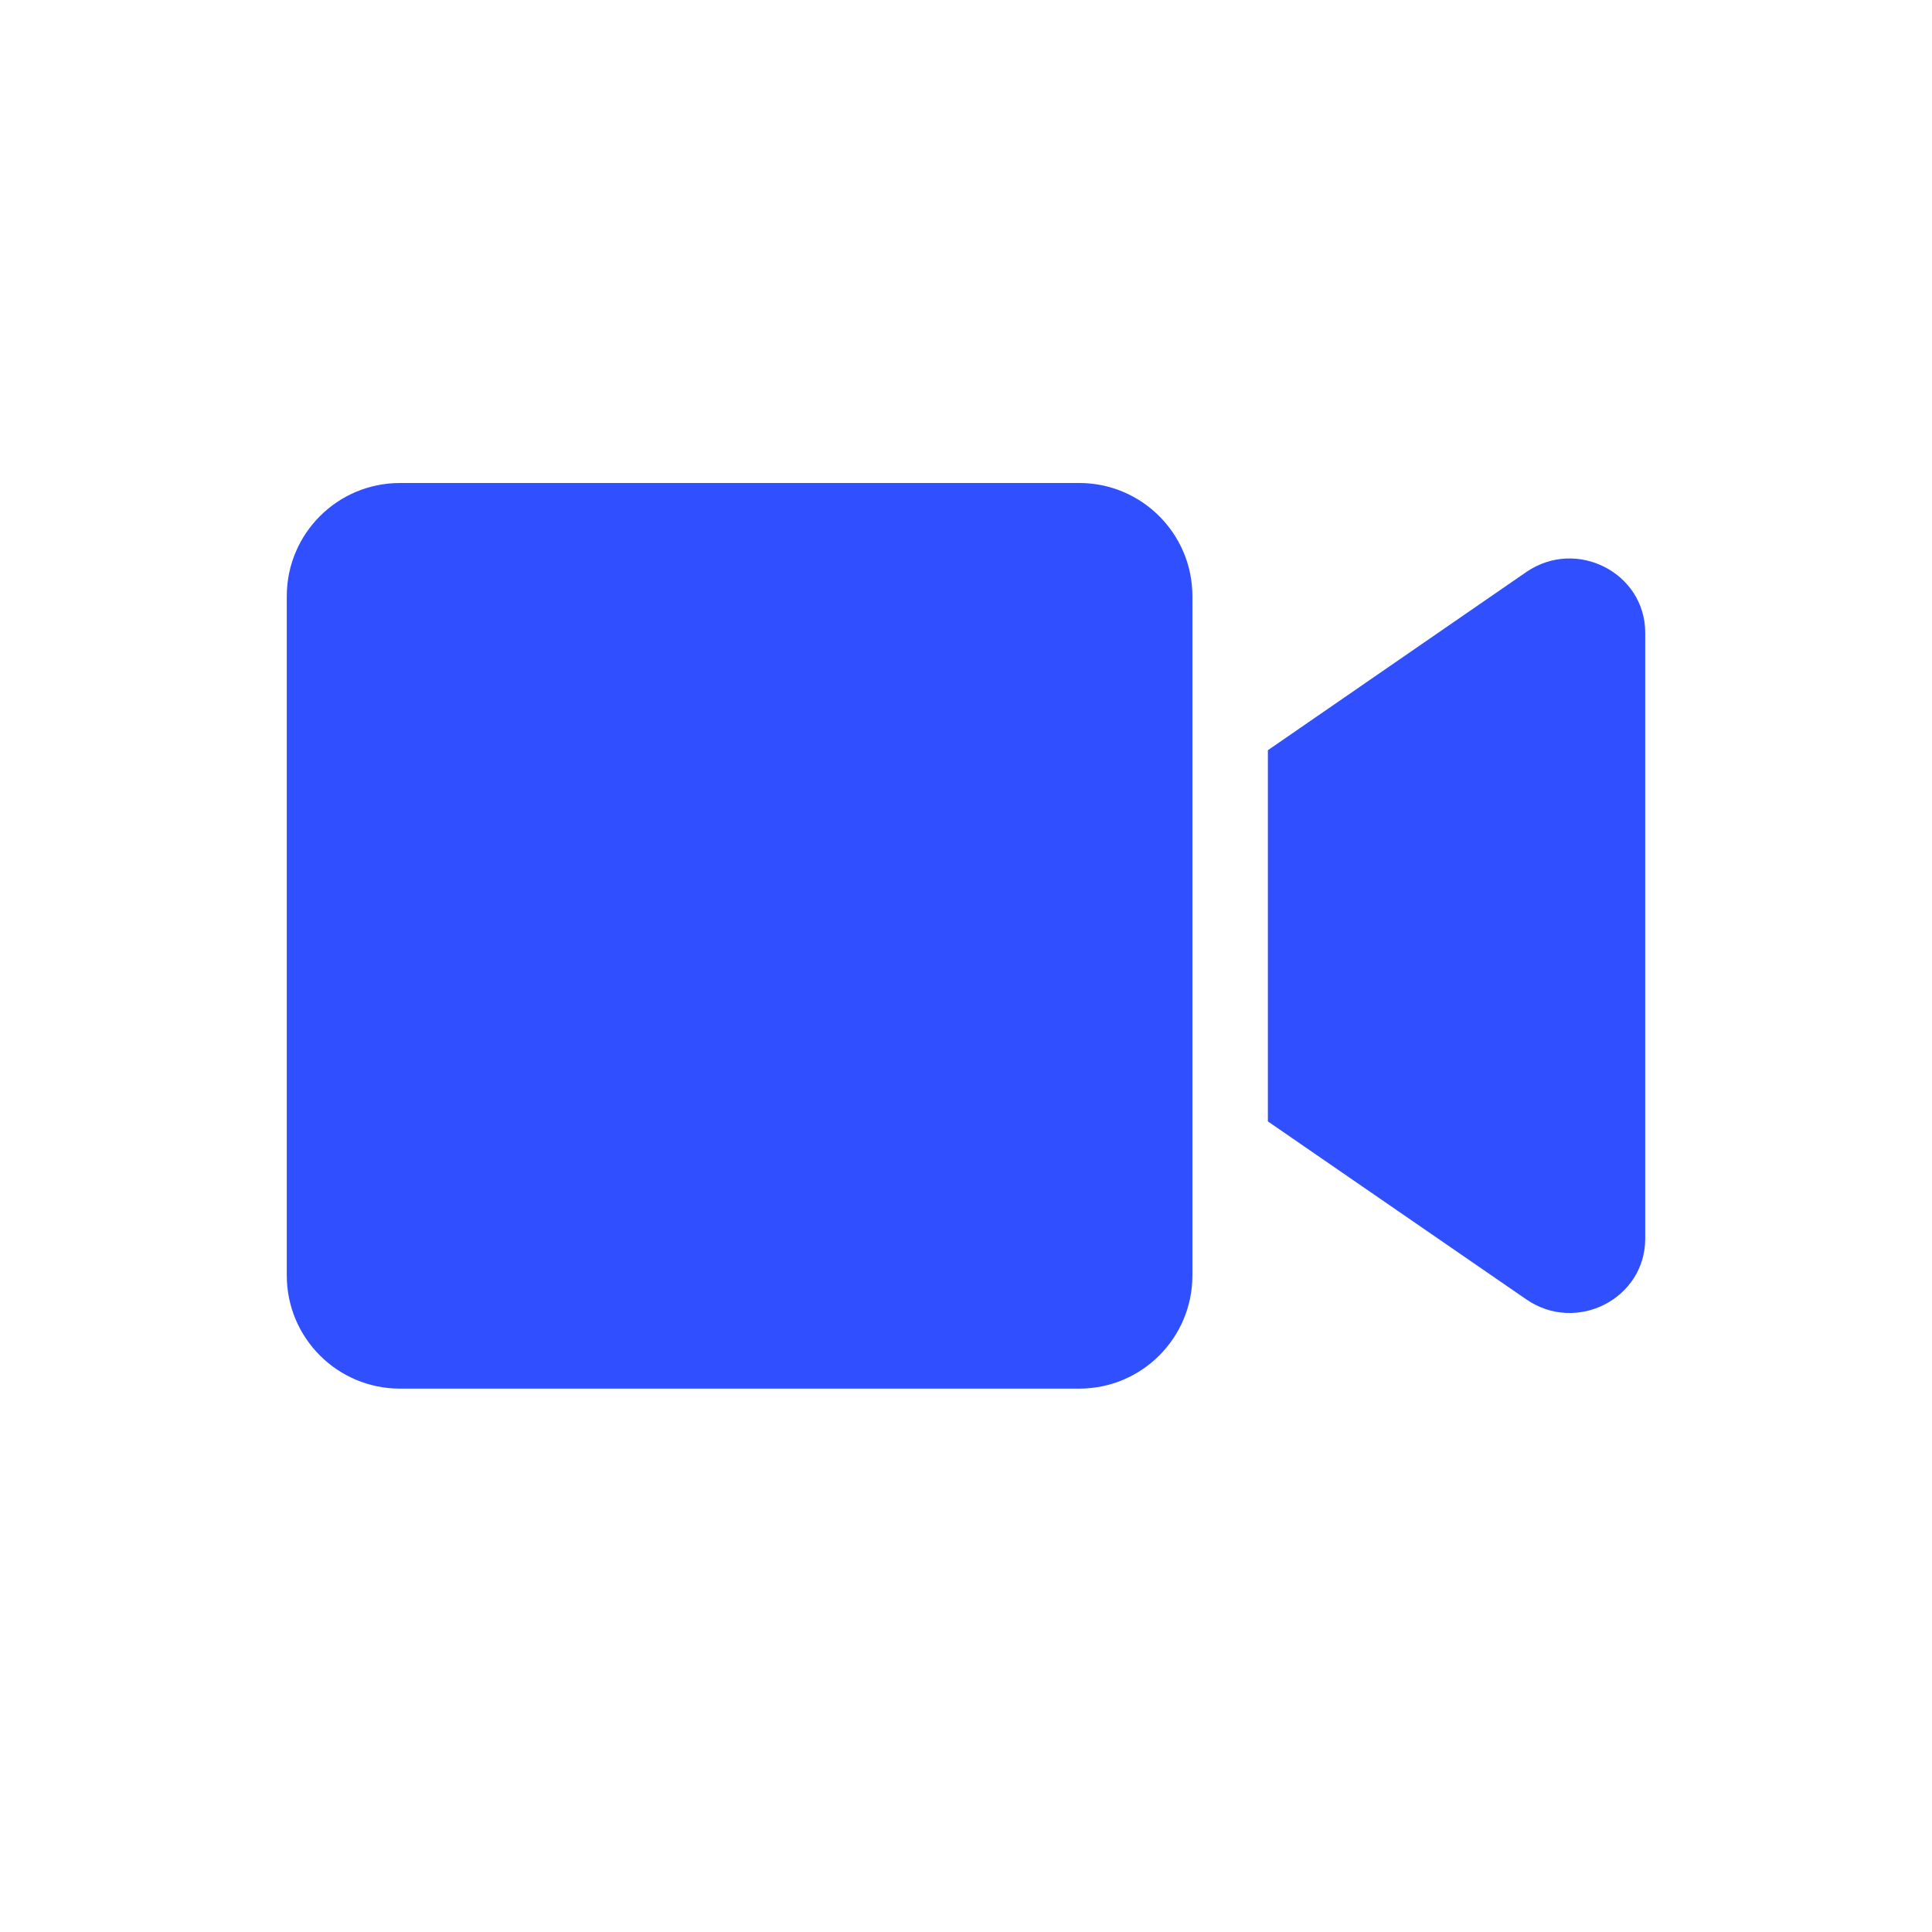 <?xml version="1.0" encoding="UTF-8"?>
<svg width="32px" height="32px" viewBox="0 0 32 32" version="1.1" xmlns="http://www.w3.org/2000/svg">
    <title>video_f</title>
    <g id="Application" stroke="none" stroke-width="1" fill="none" fill-rule="evenodd">
        <g id="video_f">
            <rect id="Rectangle-Copy-3" x="0" y="0" width="32" height="32"></rect>
            <g id="-copy" transform="translate(4.75, 8)" fill="#304FFE" fill-rule="nonzero">
                <path d="M15,1.875 L15,13.125 C15,14.161 14.161,15 13.125,15 L1.875,15 C0.839,15 0,14.161 0,13.125 L0,1.875 C0,0.839 0.839,0 1.875,0 L13.125,0 C14.16,0 15,0.839 15,1.875 Z M22.5,2.48 L22.5,12.516 C22.5,13.512 21.361,14.093 20.532,13.523 L16.25,10.574 L16.25,4.426 L20.531,1.474 C21.363,0.904 22.5,1.488 22.5,2.48 Z" id="Shape"></path>
            </g>
        </g>
    </g>
</svg>